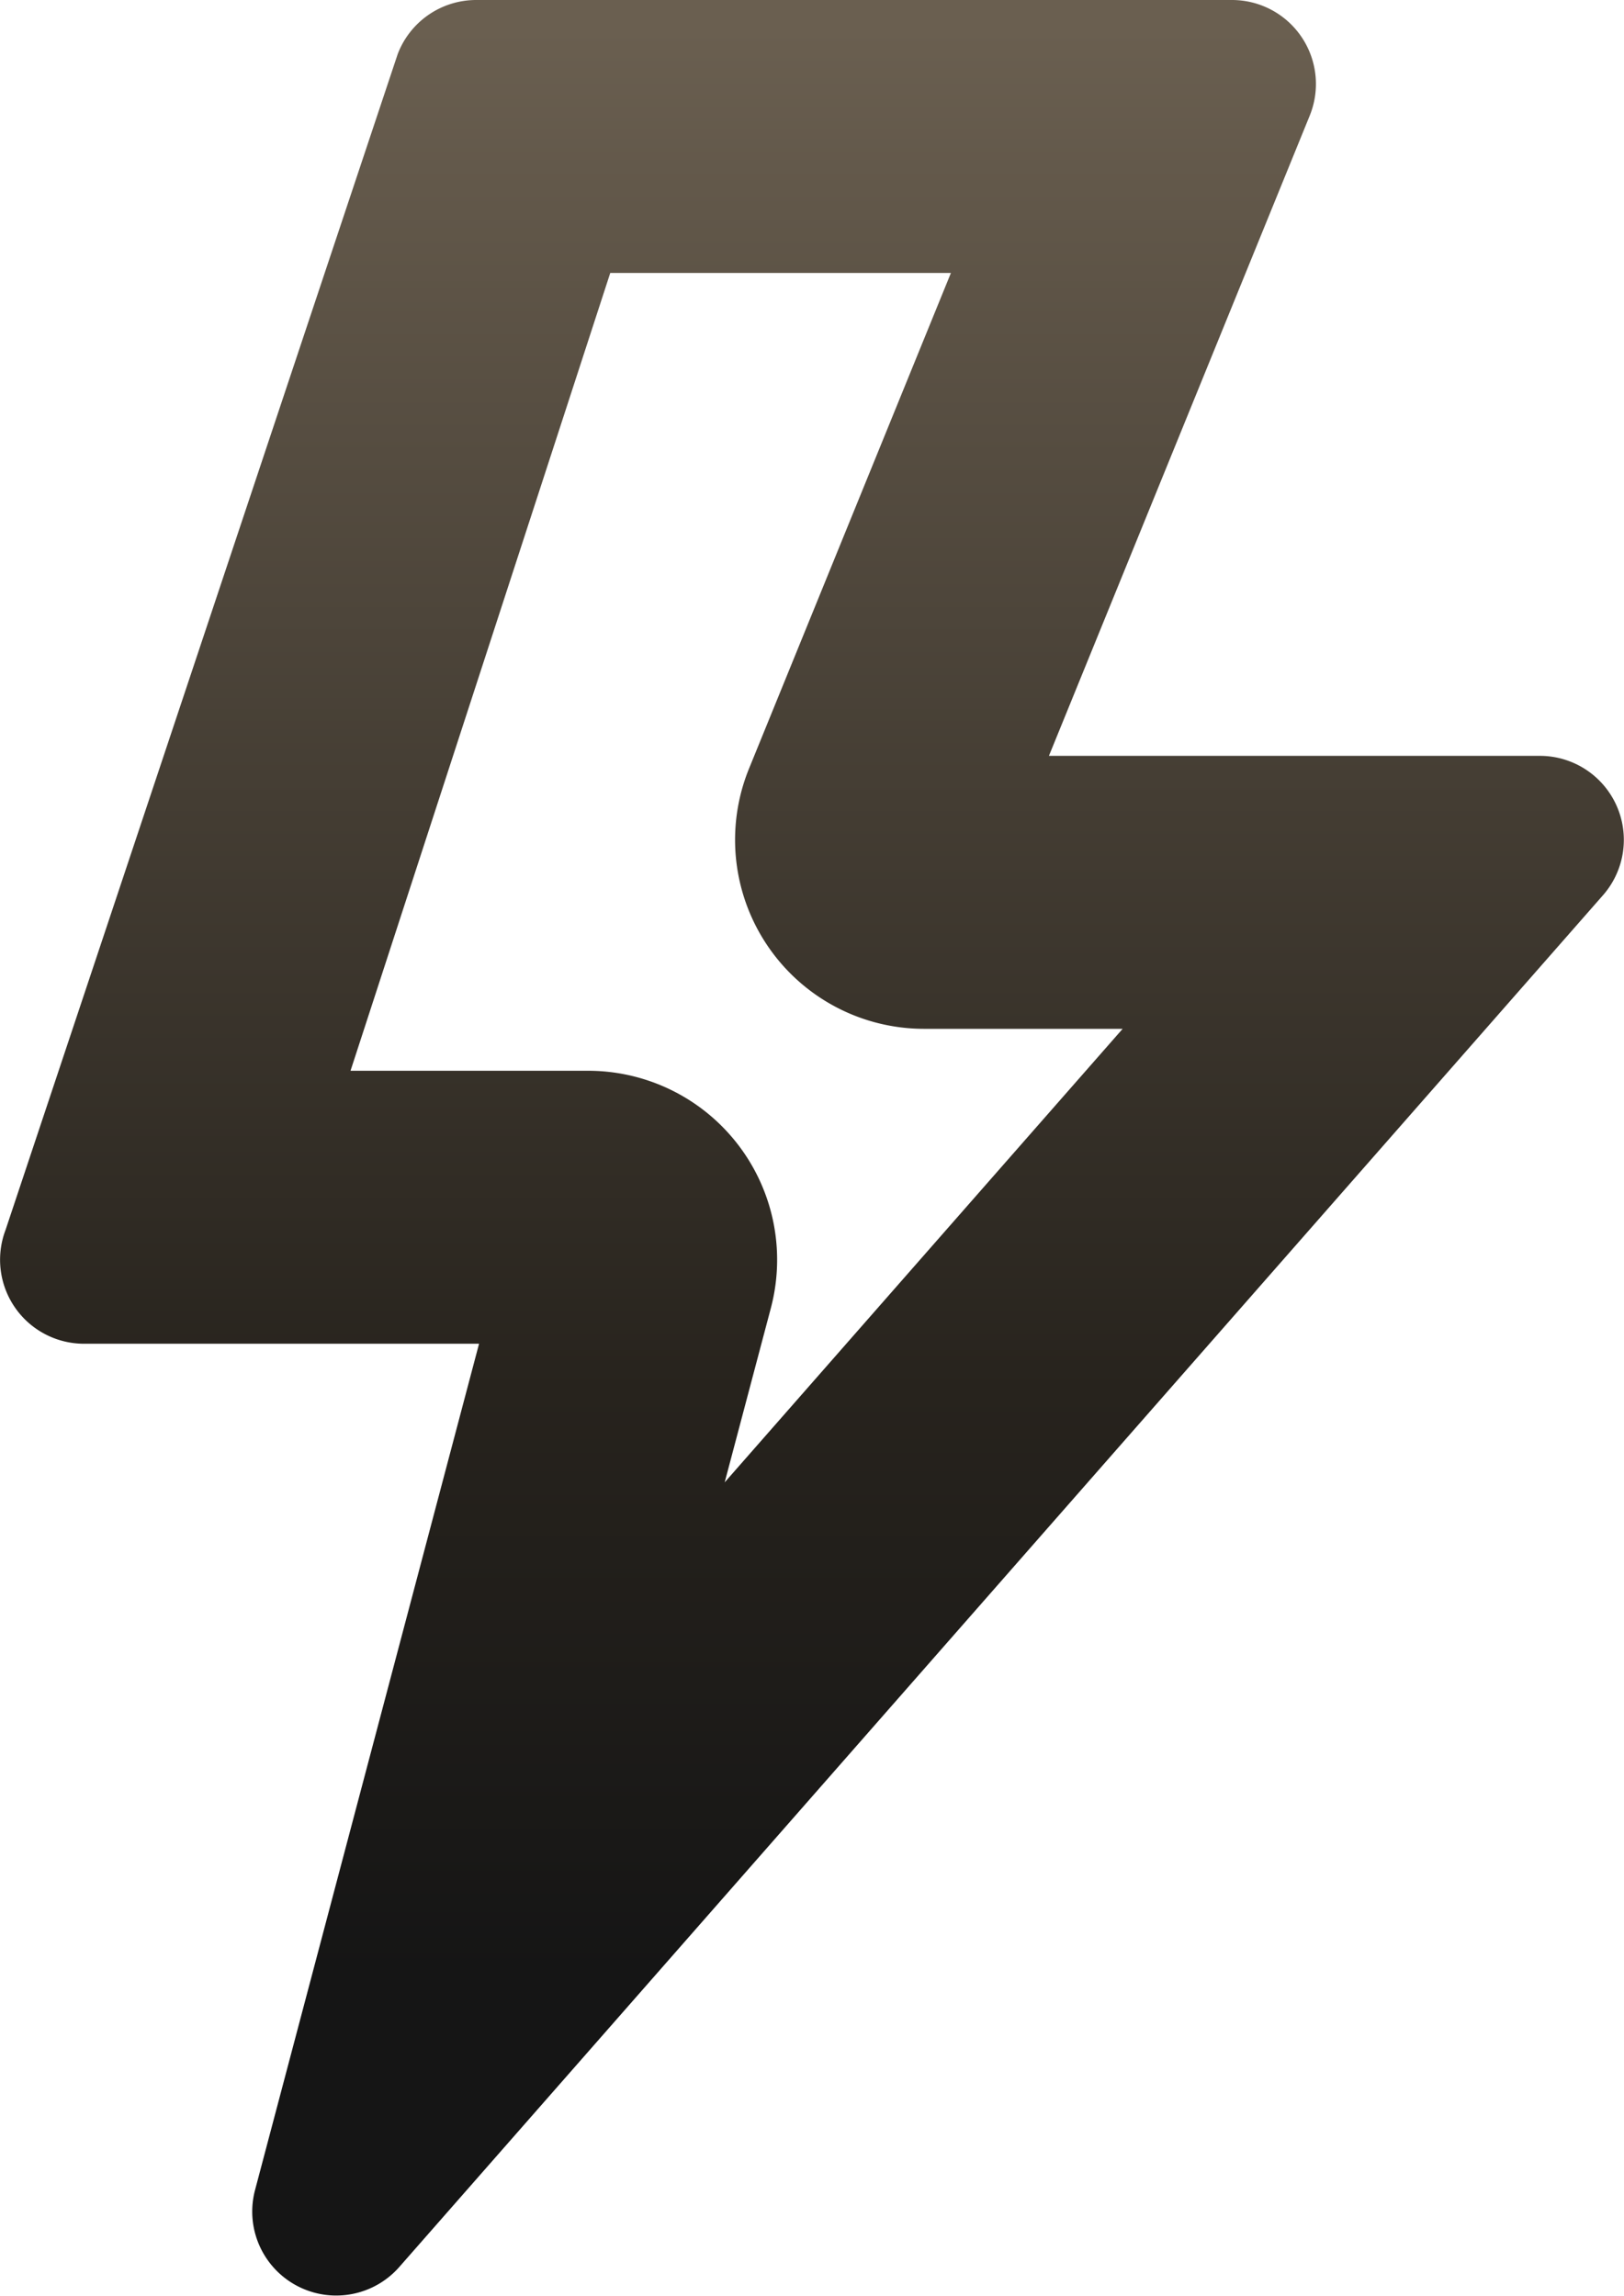 <svg xmlns="http://www.w3.org/2000/svg" xmlns:xlink="http://www.w3.org/1999/xlink" width="137.187" height="193.926" viewBox="0 0 137.187 193.926">
  <defs>
    <linearGradient id="linear-gradient" x1="0.5" x2="0.5" y2="0.869" gradientUnits="objectBoundingBox">
      <stop offset="0" stop-color="#6a5f50"/>
      <stop offset="0.7" stop-color="#27231d"/>
      <stop offset="1" stop-color="#151515"/>
    </linearGradient>
  </defs>
  <path id="_5" data-name="5" d="M574.079,97.952H532.607l22.03-54.073a7.093,7.093,0,0,0-6.57-9.769H484.223a7.094,7.094,0,0,0-6.629,4.57L444.47,137.988a7.094,7.094,0,0,0,6.632,9.619h33.365l-18.925,71.486a7.093,7.093,0,0,0,12.189,6.491L579.41,109.725A7.094,7.094,0,0,0,574.079,97.952Zm-68.863,61.363,3.9-14.717a15.964,15.964,0,0,0-15.431-20.047H473.609L495.55,57.166h28.777L507.274,99.024a15.962,15.962,0,0,0,14.783,21.984h16.777Z" transform="translate(-443.999 -34.11)" fill="url(#linear-gradient)"/>
</svg>
